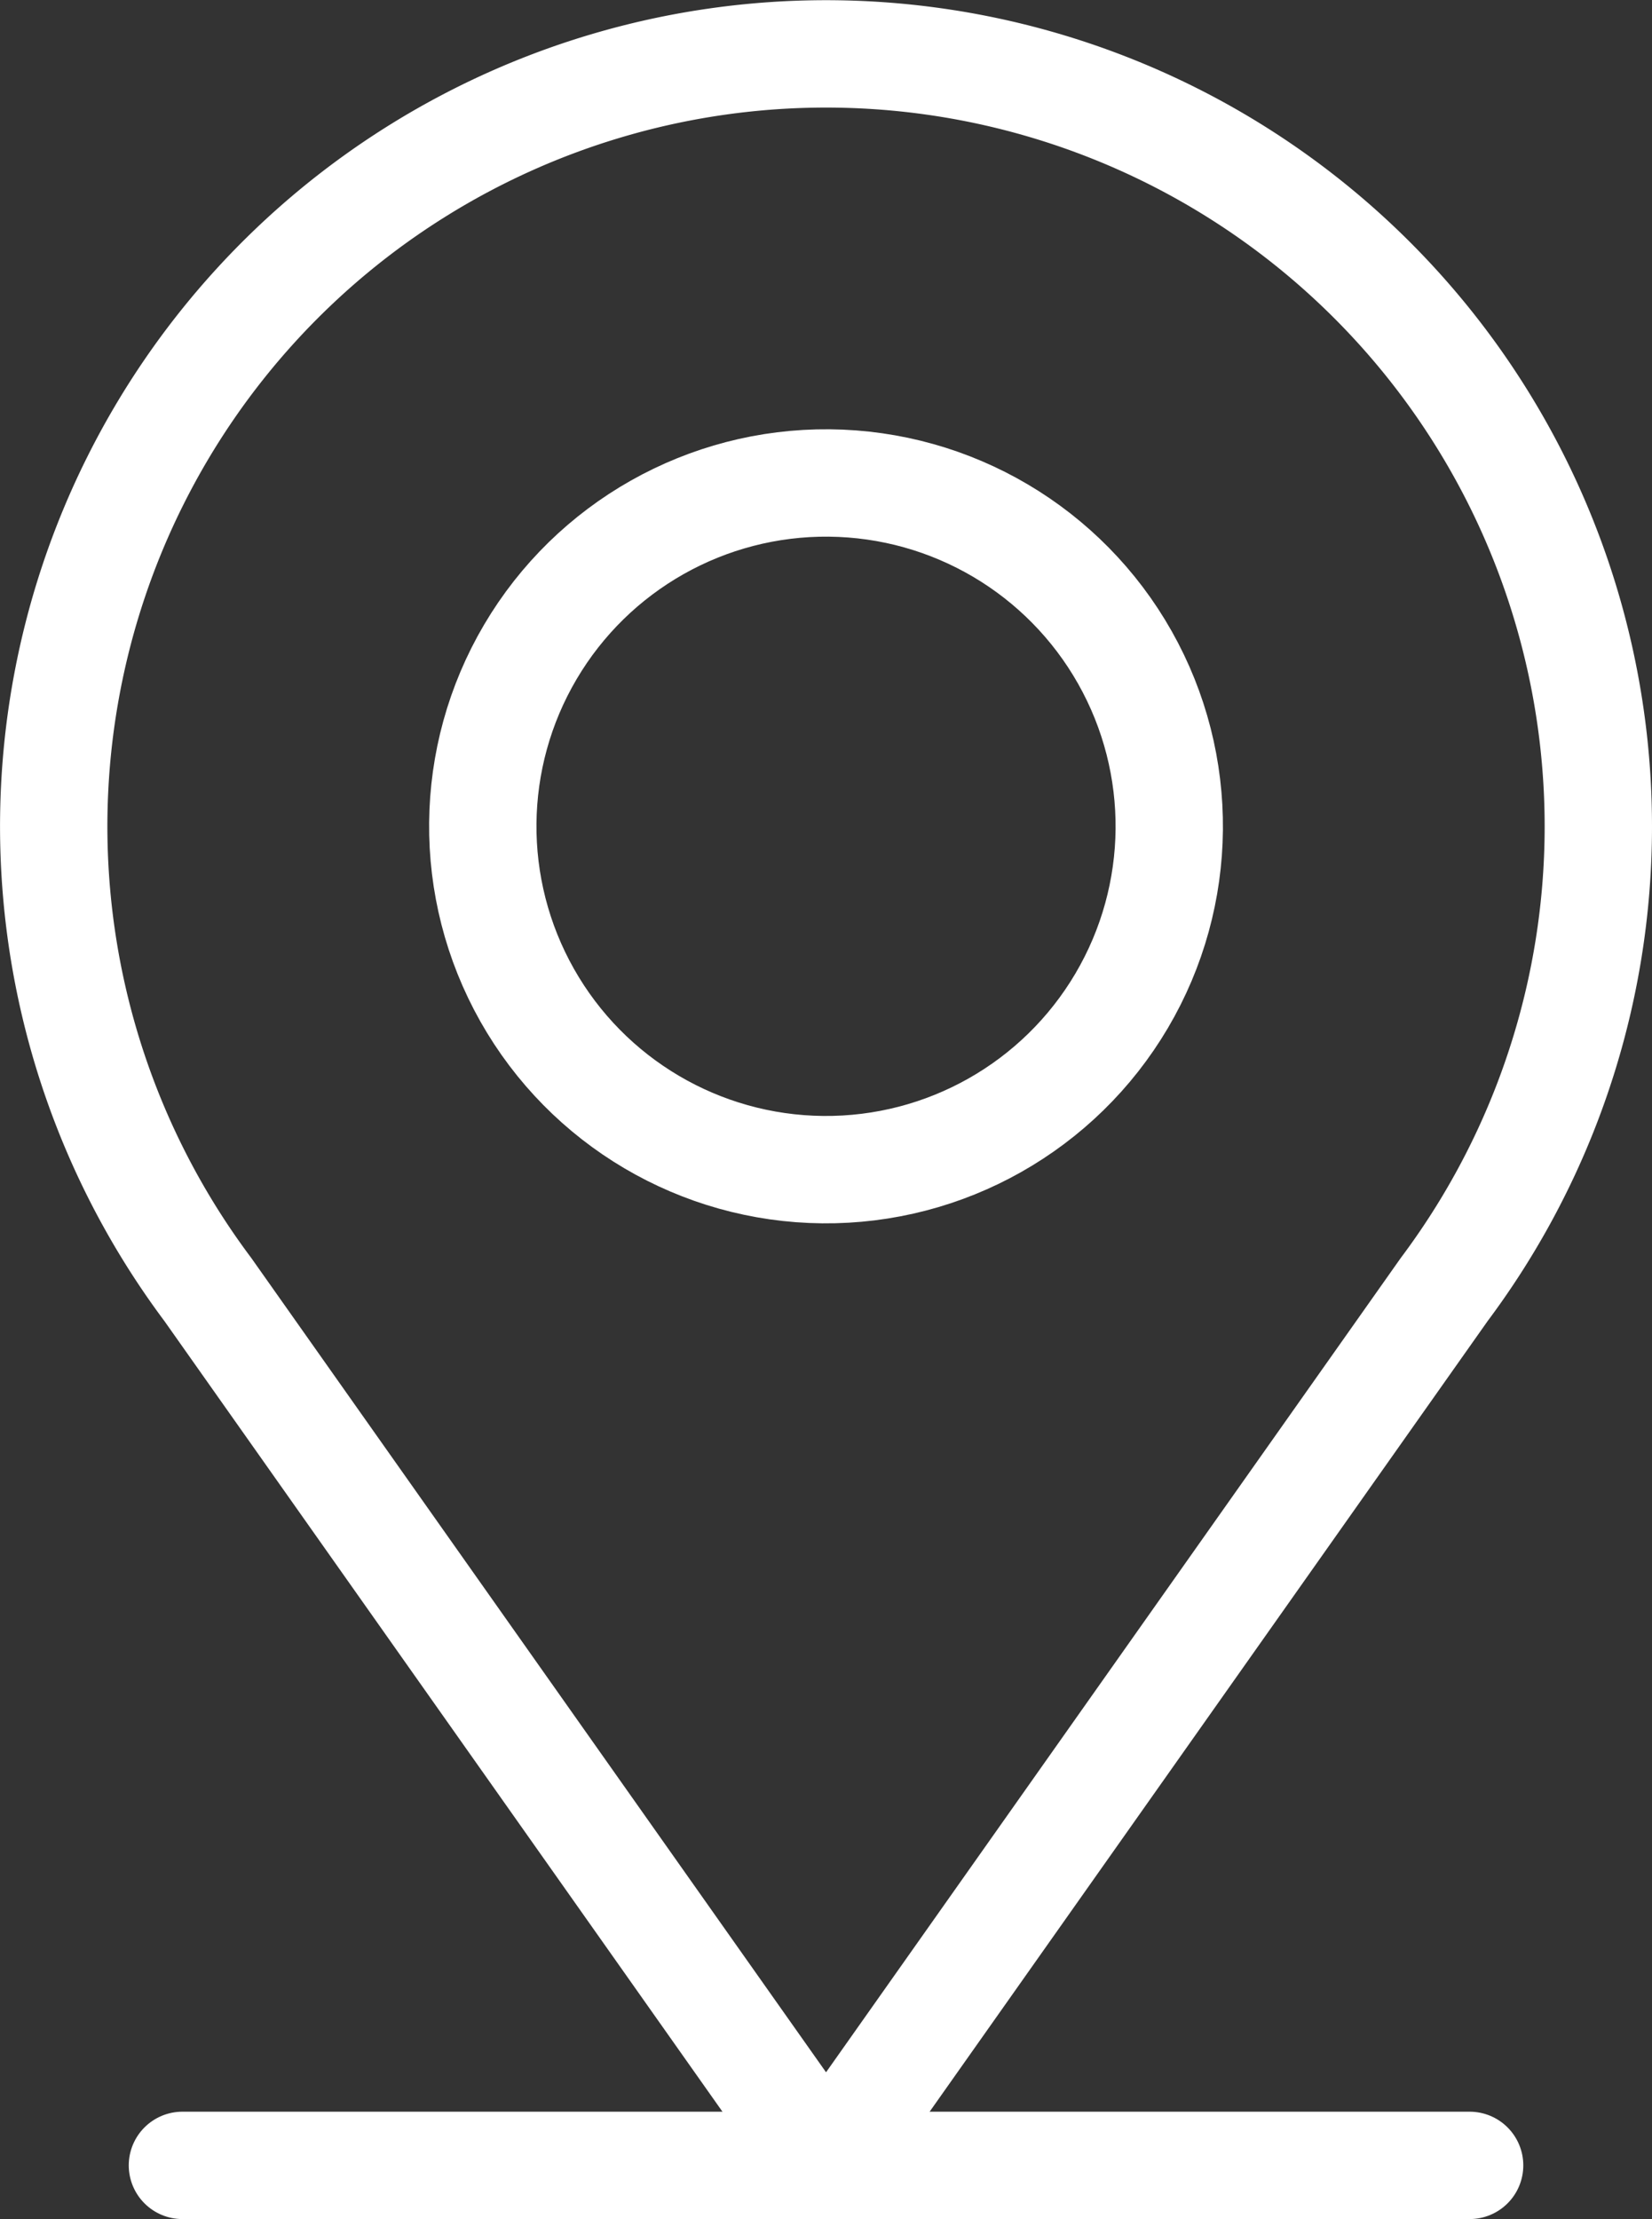 <svg xmlns="http://www.w3.org/2000/svg" width="36.304" height="48.75" viewBox="0 0 36.304 48.75">
  <rect x="0" y="0" width="36.304" height="48.75" fill="#333333" stroke="none"/>
  <g id="contact-icon-location" transform="translate(1.18 1.18)">
    <line id="Line_433" data-name="Line 433" x2="28.287" transform="translate(2.829 46.391)" fill="none" stroke="#fff" stroke-linecap="round" stroke-linejoin="round" stroke-width="2.359"/>
    <circle id="Ellipse_451" data-name="Ellipse 451" cx="7.543" cy="7.543" r="7.543" transform="translate(9.358 24.444) rotate(-89.454)" fill="none" stroke="#fff" stroke-linecap="round" stroke-linejoin="round" stroke-width="2.359"/>
    <path id="Path_3695" data-name="Path 3695" d="M902.64,59.724,889.053,40.48a16.972,16.972,0,1,1,27.173,0Z" transform="translate(-885.667 -13.333)" fill="none" stroke="#fff" stroke-linecap="round" stroke-linejoin="round" stroke-width="2.359"/>
  </g>
</svg>
